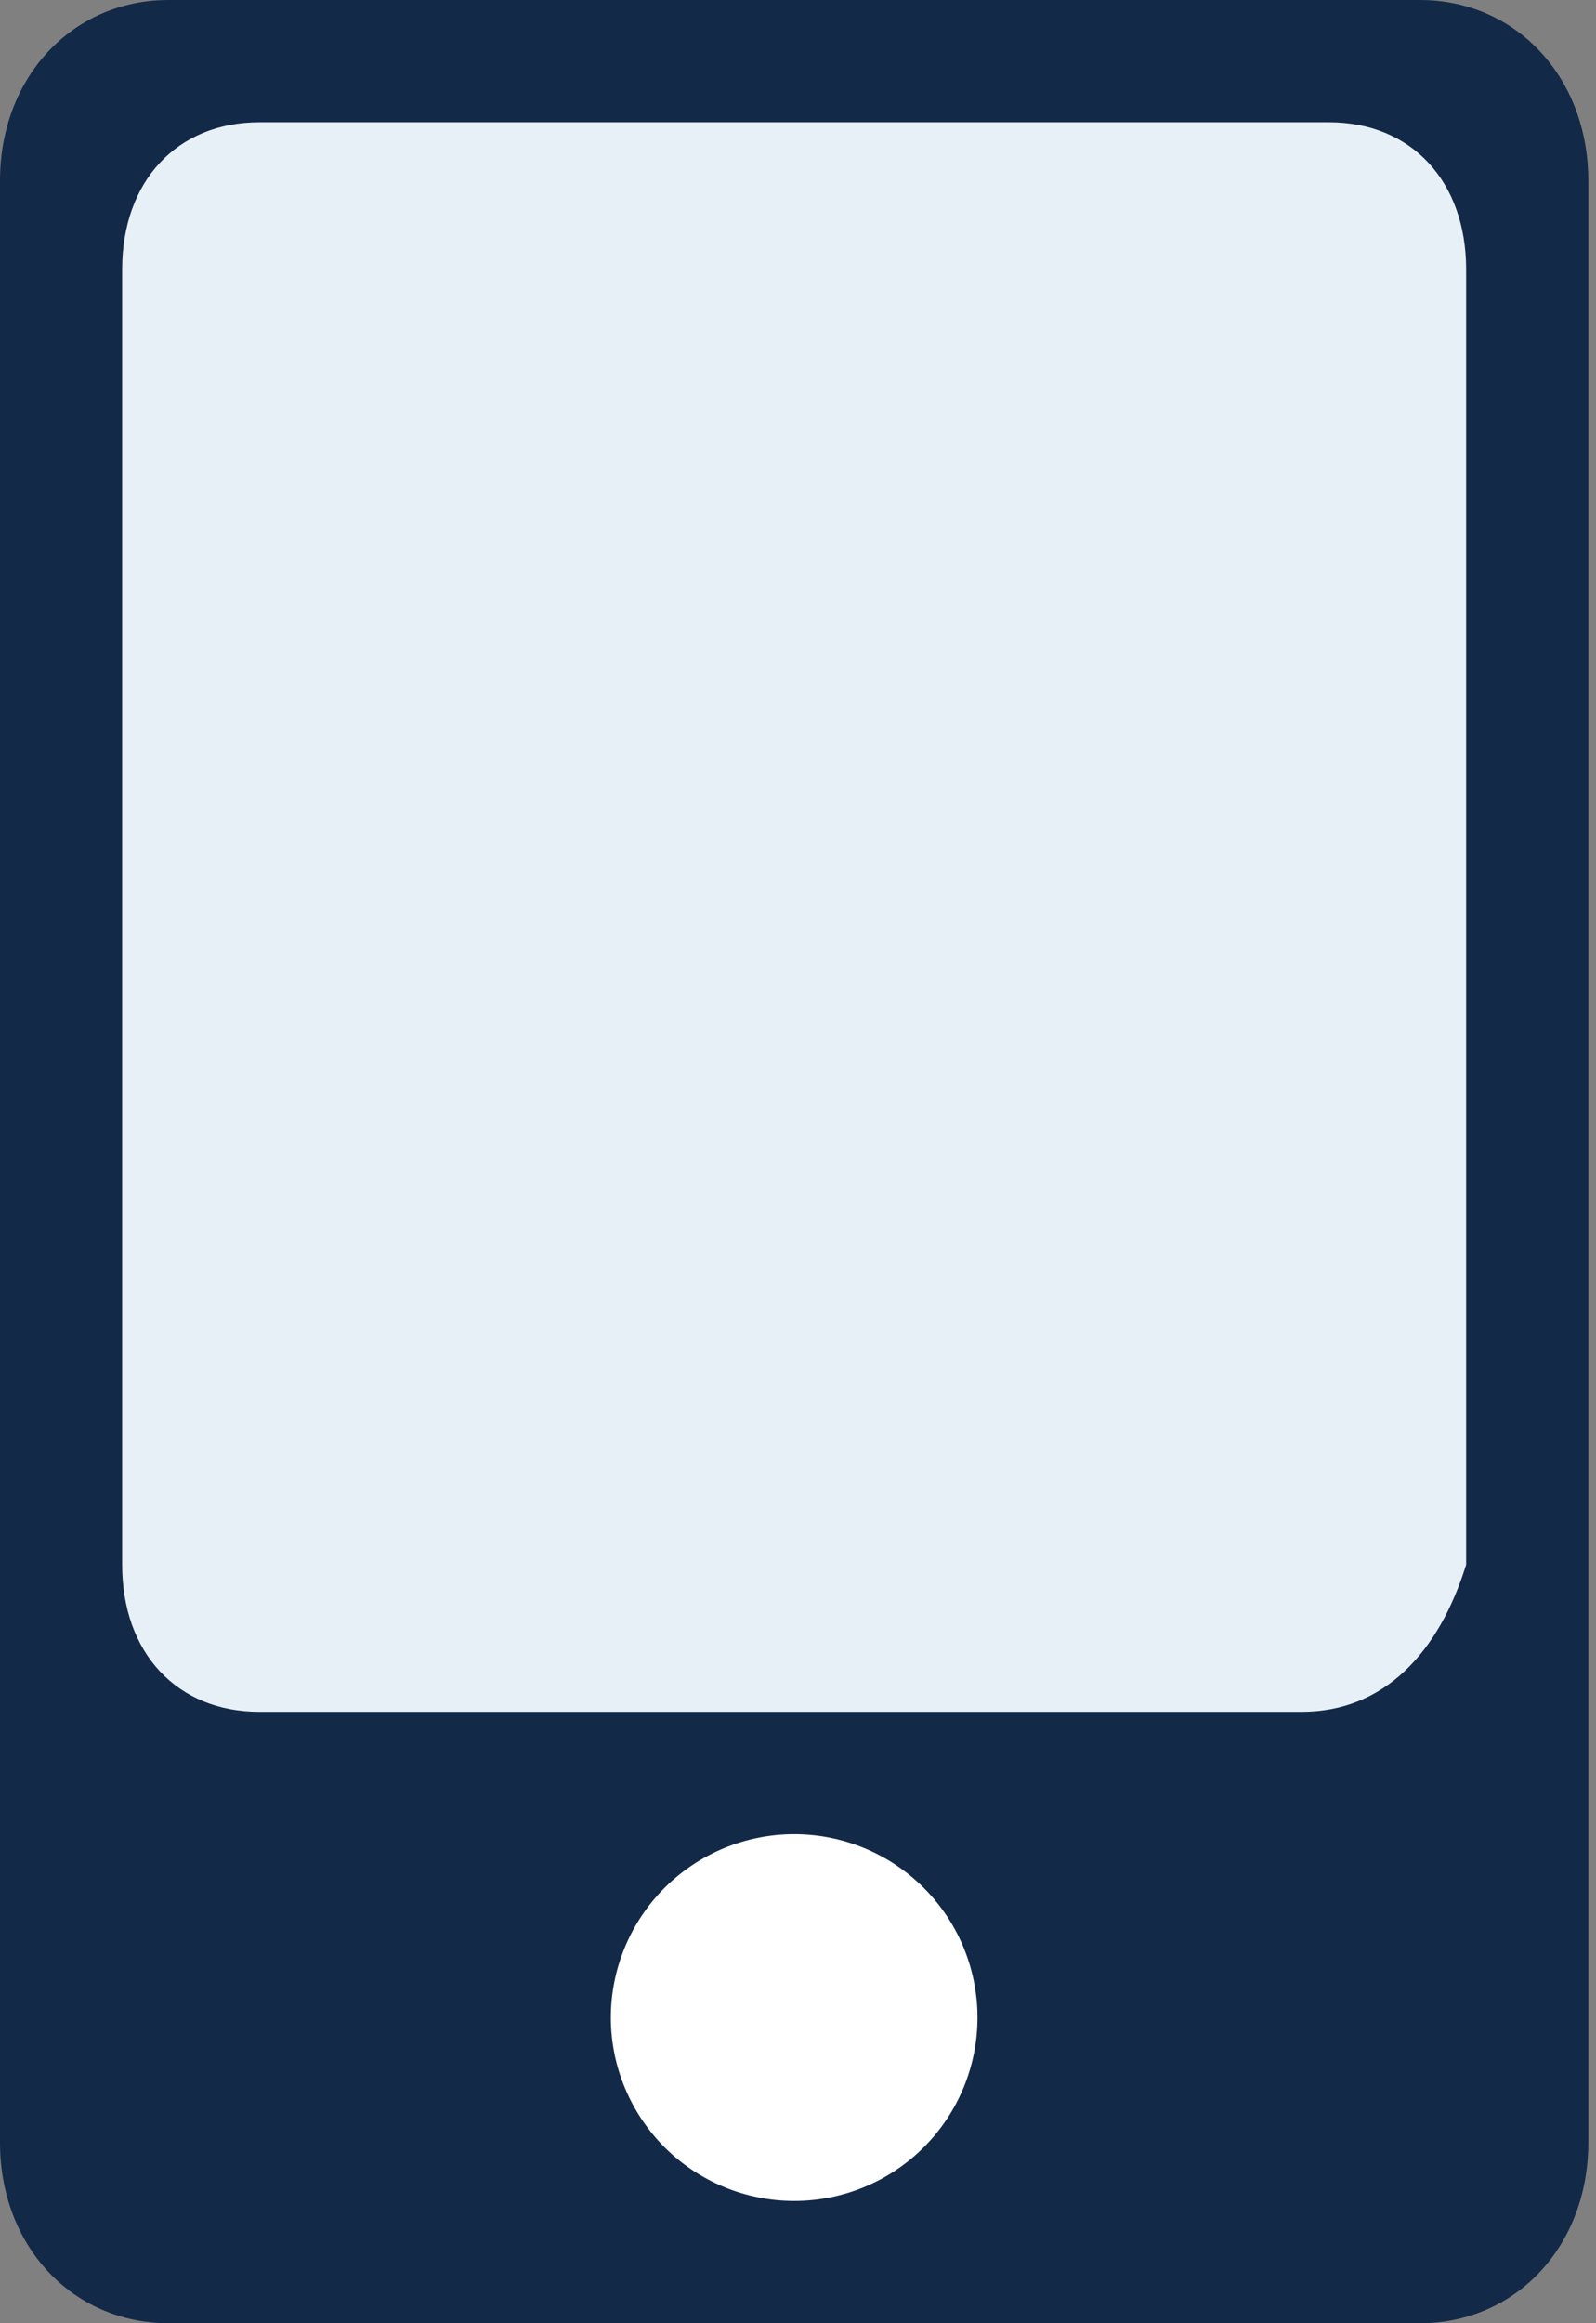 <svg width="11" height="16" viewBox="0 0 11 16" fill="none" xmlns="http://www.w3.org/2000/svg">
<rect x="0" y="0" width="11" height="16" fill="#808080" stroke="none"/>
<path d="M9.786 16H1.161C0.498 16 0 15.467 0 14.756V1.244C0 0.533 0.498 0 1.161 0H9.786C10.45 0 10.947 0.533 10.947 1.244V14.756C10.947 15.467 10.45 16 9.786 16Z" fill="#132948"/>
<path d="M8.971 11.789H1.788C1.22 11.789 0.842 11.384 0.842 10.776V1.856C0.842 1.248 1.22 0.842 1.788 0.842H9.16C9.727 0.842 10.105 1.248 10.105 1.856V10.776C9.916 11.384 9.538 11.789 8.971 11.789Z" fill="#E8F0F7"/>
<path d="M4.21 13.895C4.21 14.23 4.344 14.551 4.58 14.788C4.817 15.025 5.139 15.158 5.474 15.158C5.809 15.158 6.13 15.025 6.367 14.788C6.604 14.551 6.737 14.23 6.737 13.895C6.737 13.56 6.604 13.238 6.367 13.002C6.13 12.765 5.809 12.632 5.474 12.632C5.139 12.632 4.817 12.765 4.58 13.002C4.344 13.238 4.21 13.56 4.21 13.895Z" fill="white"/>
</svg>

